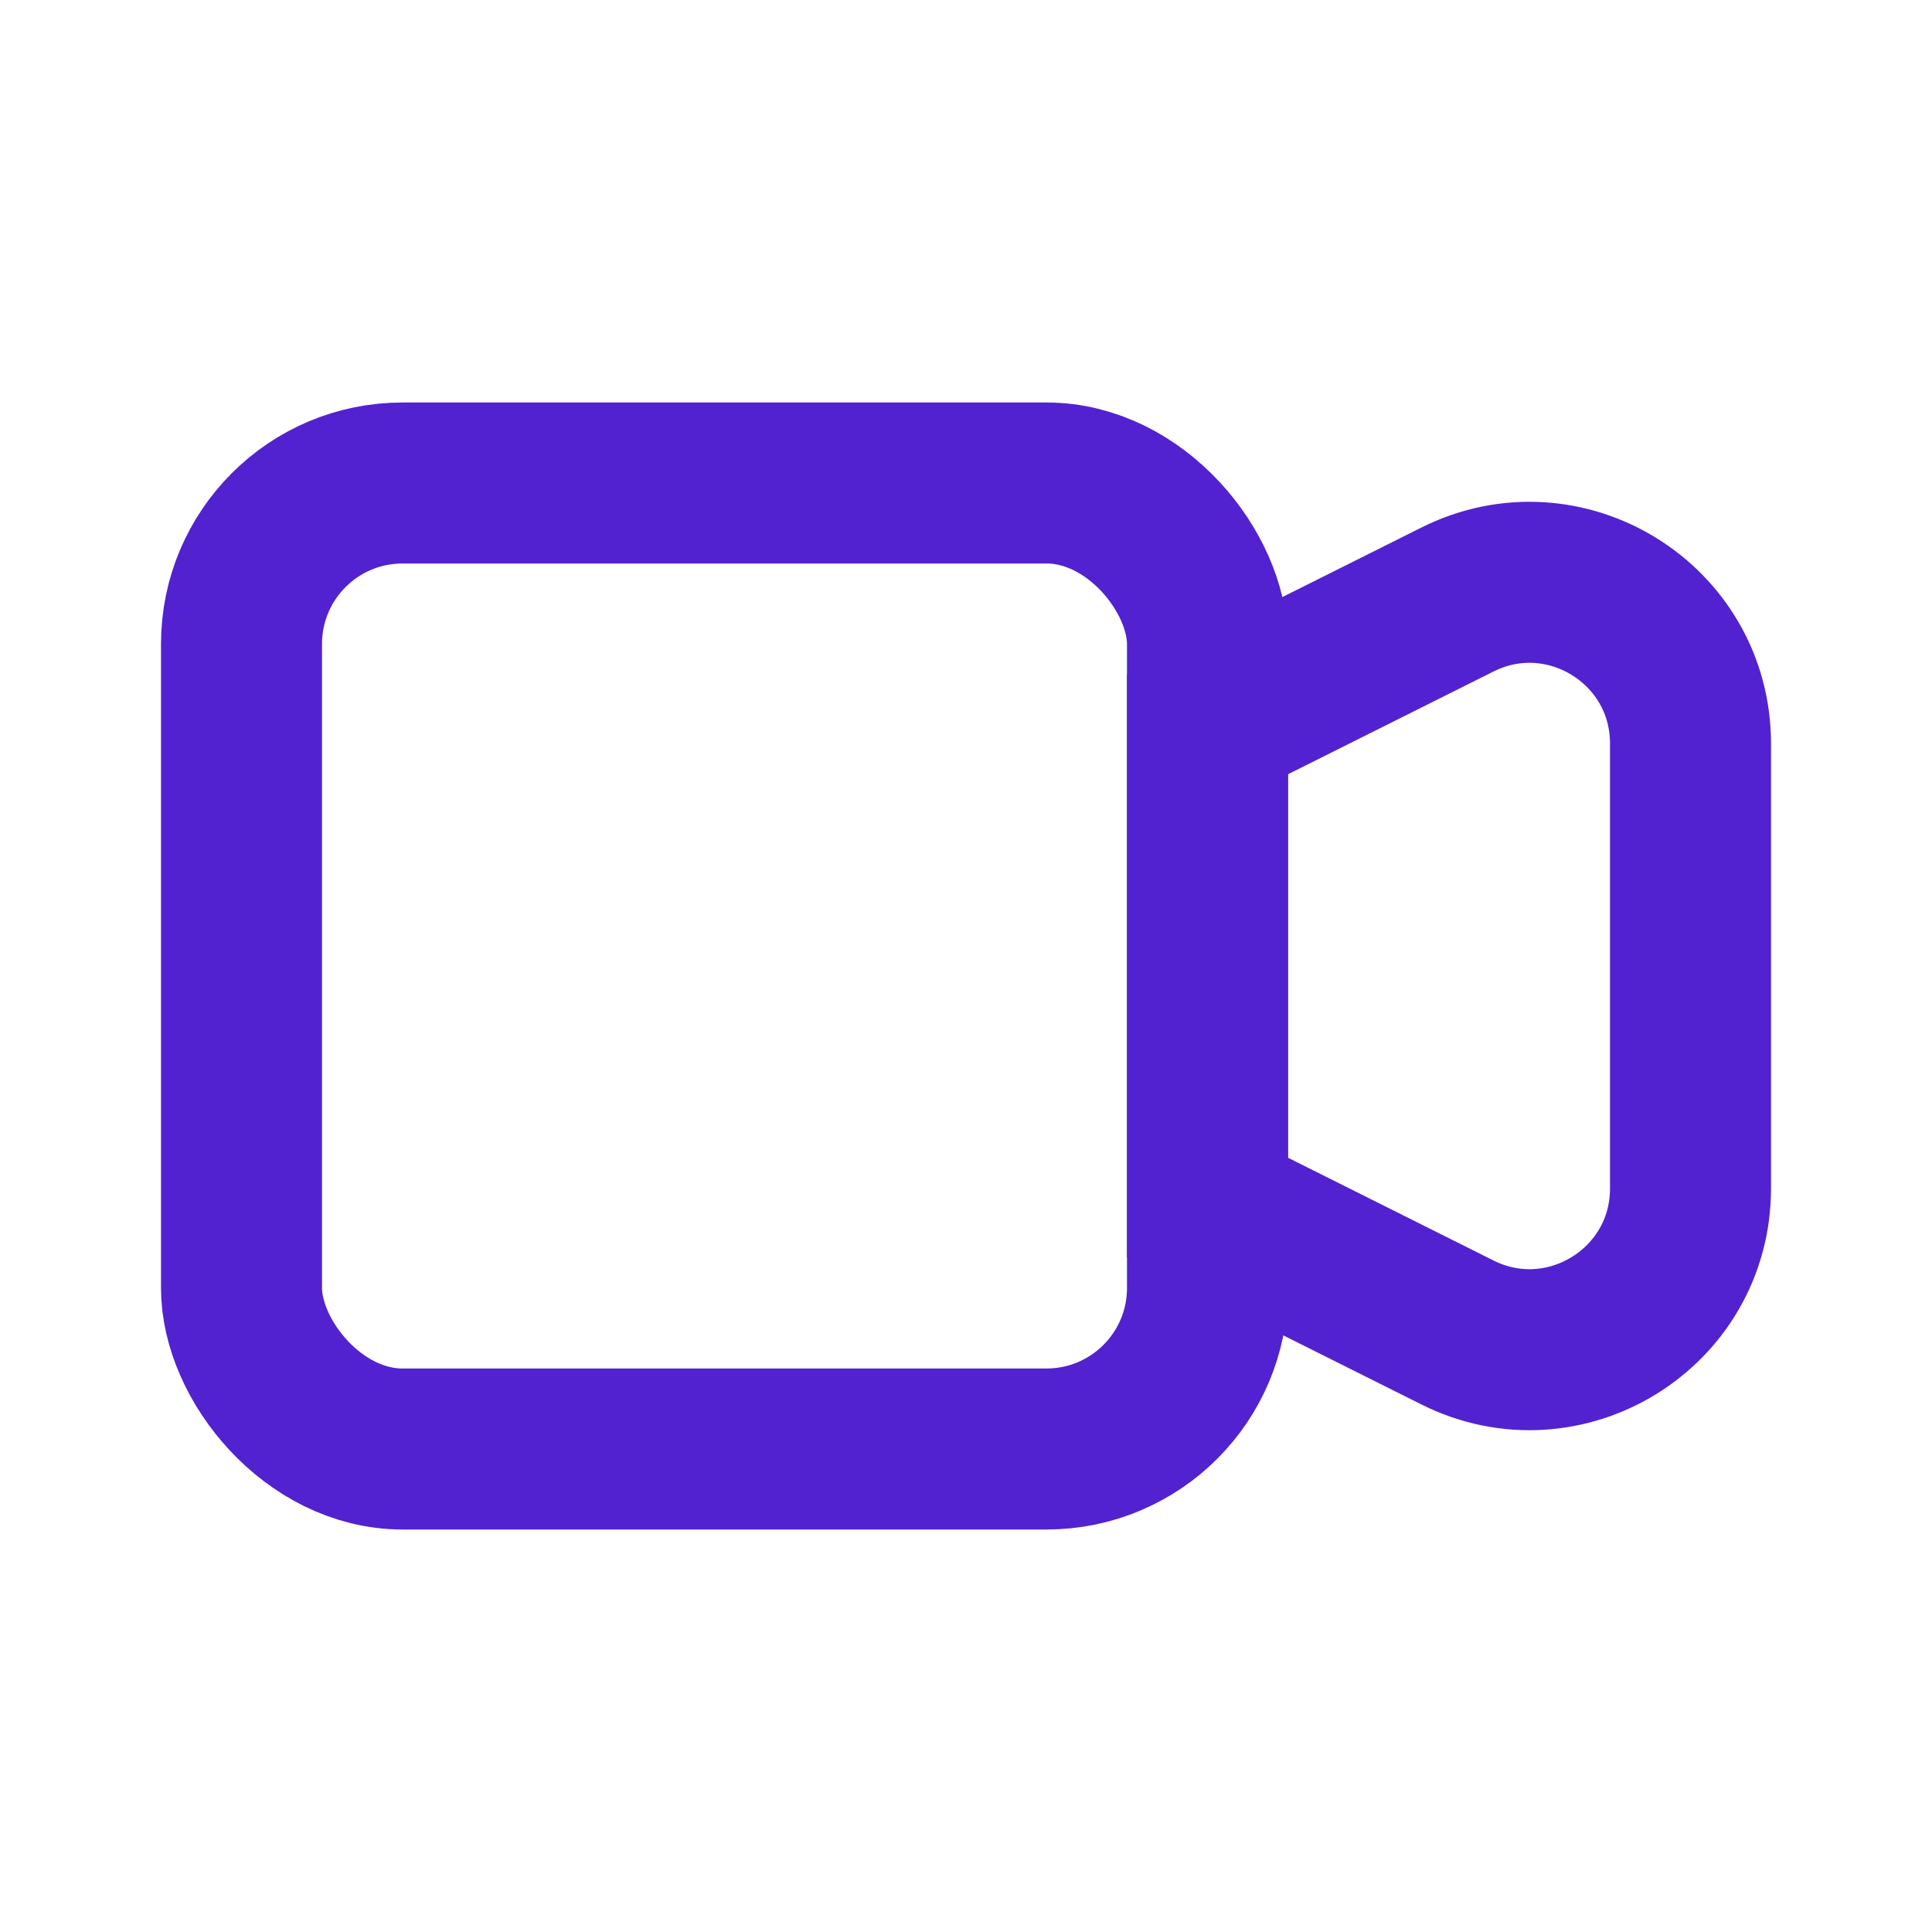 <?xml version="1.0" encoding="UTF-8"?> <svg xmlns="http://www.w3.org/2000/svg" width="80" height="80" viewBox="0 0 80 80" fill="none"><rect x="10" y="20" width="40" height="40" rx="6.667" stroke="#5222D0" stroke-width="6.667"></rect><path d="M50 30L60.352 24.824C64.785 22.608 70 25.831 70 30.787V49.213C70 54.169 64.785 57.392 60.352 55.176L50 50V30Z" stroke="#5222D0" stroke-width="6.667"></path></svg> 